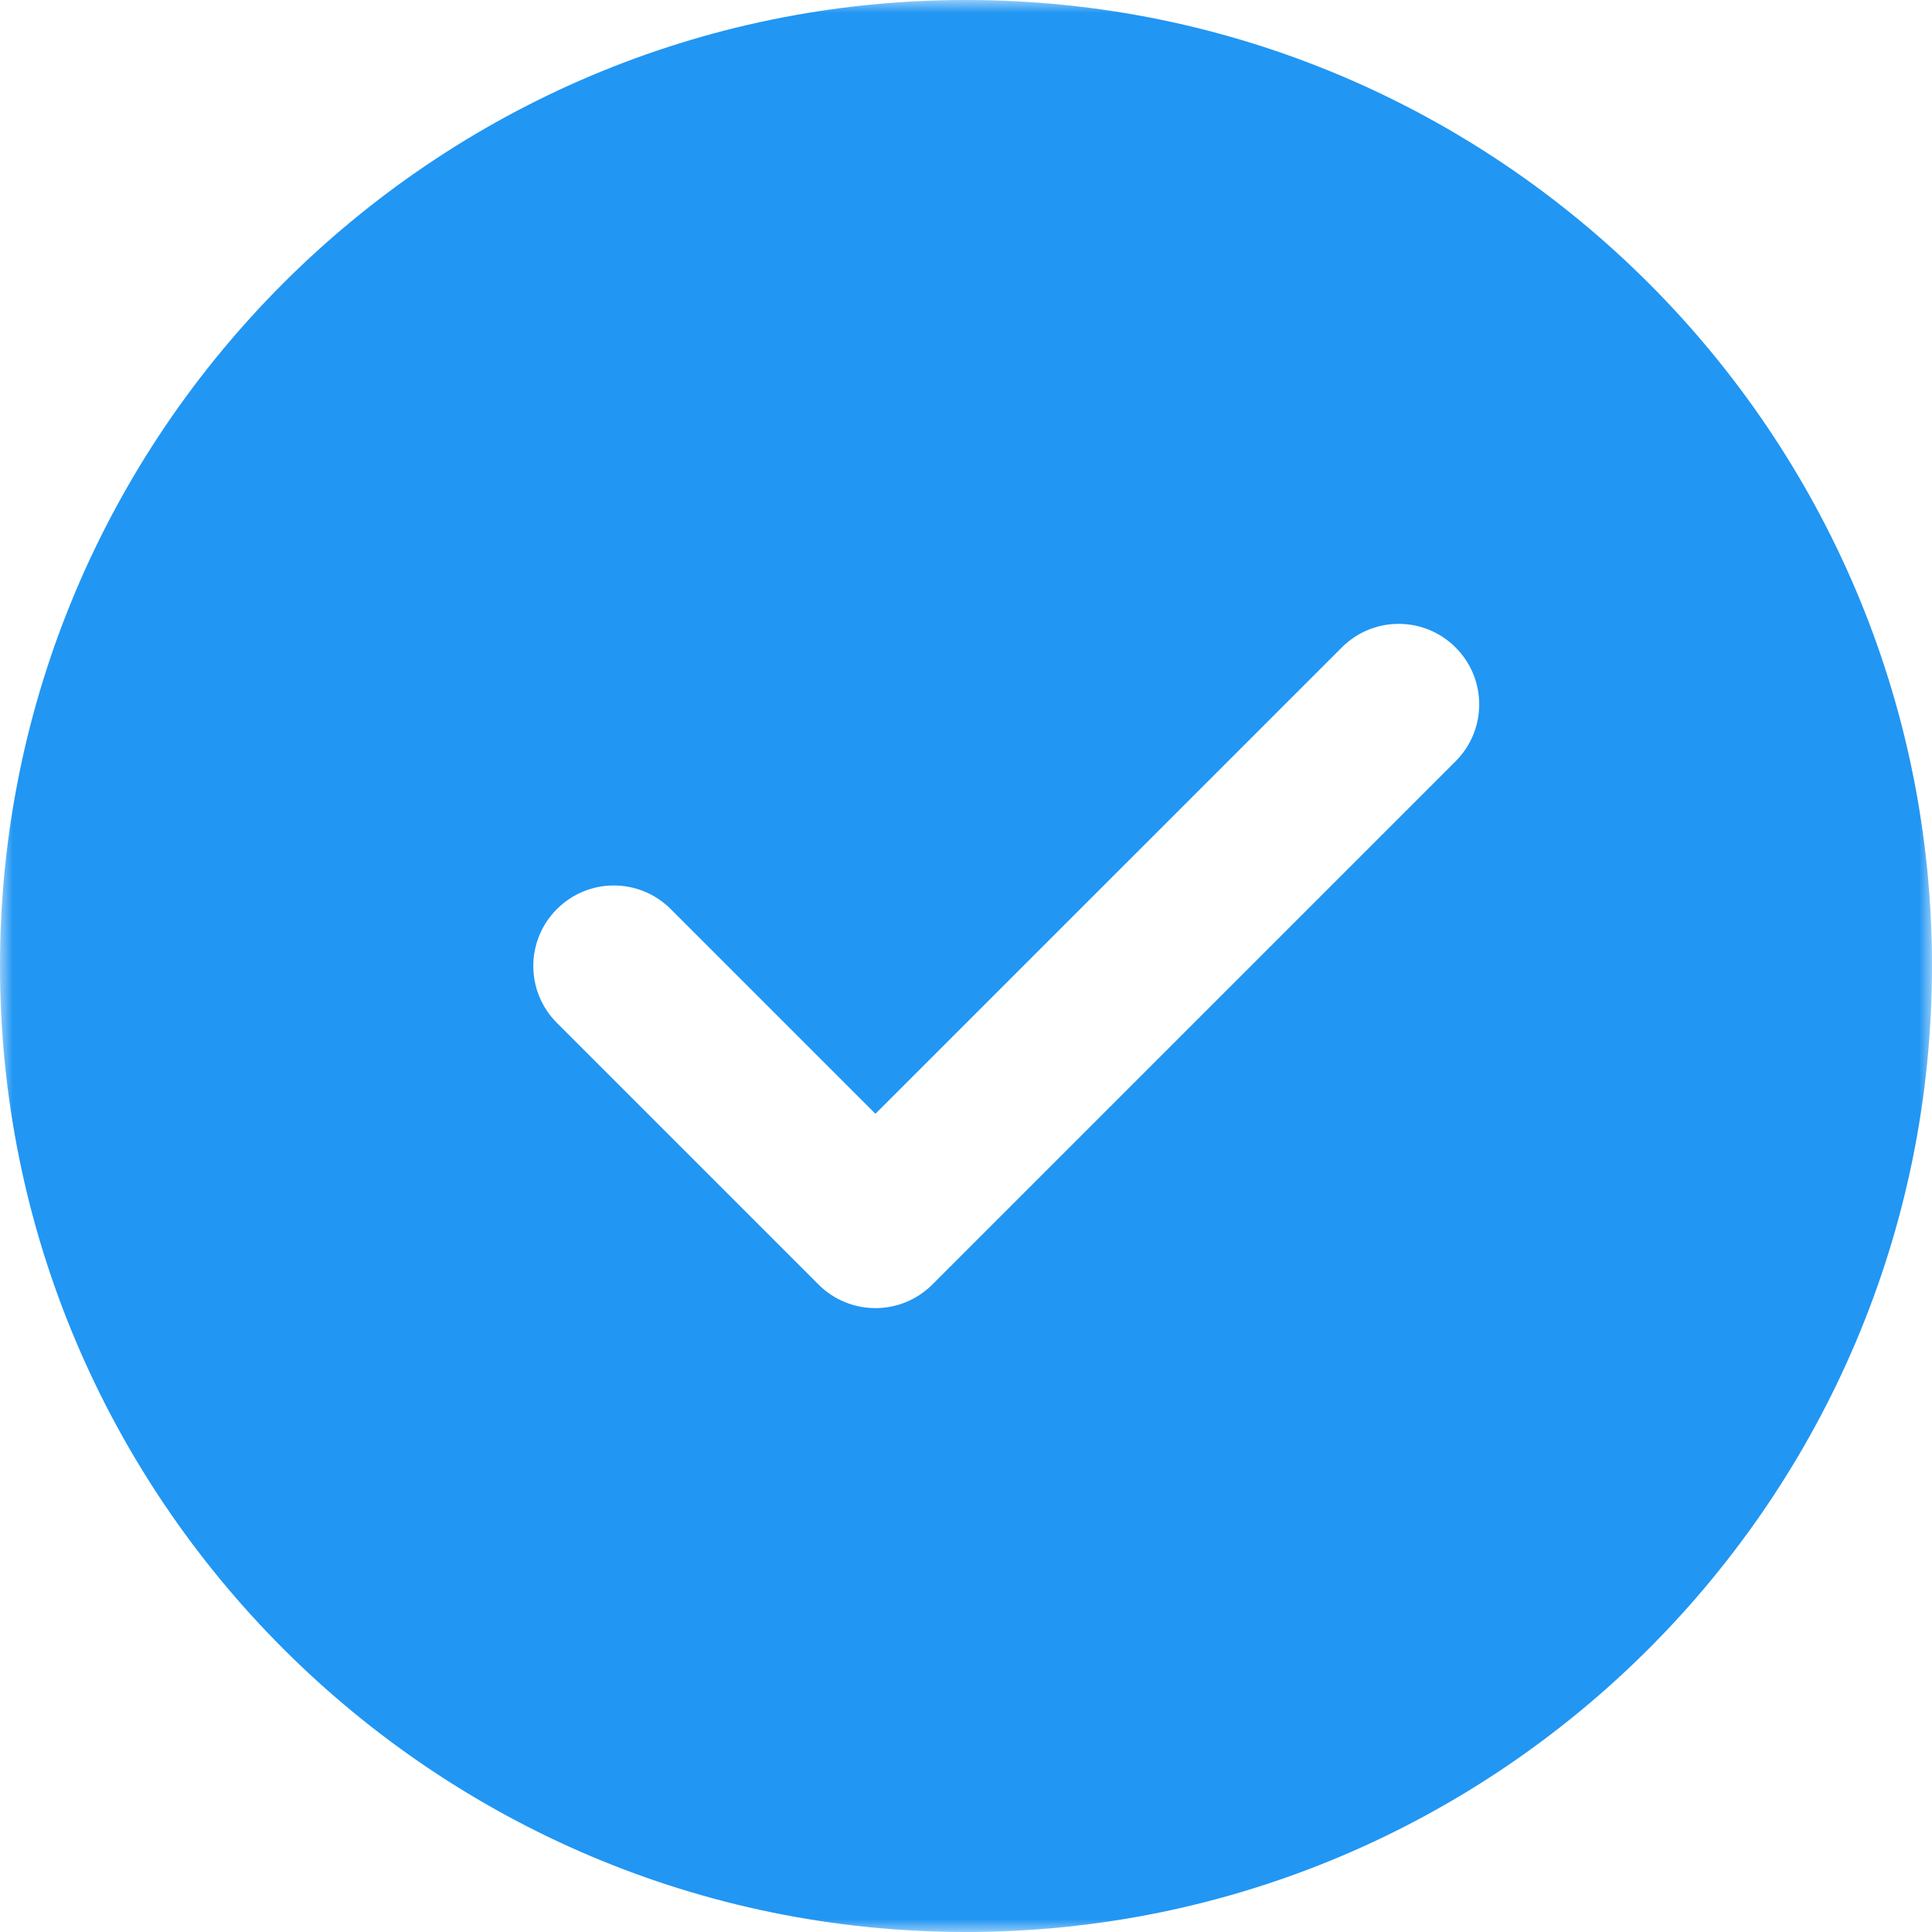 <?xml version="1.0" encoding="UTF-8"?>
<svg width="75px" height="75px" viewBox="0 0 75 75" version="1.1" xmlns="http://www.w3.org/2000/svg" xmlns:xlink="http://www.w3.org/1999/xlink">
    <!-- Generator: Sketch 54.1 (76490) - https://sketchapp.com -->
    <title>Group 3</title>
    <desc>Created with Sketch.</desc>
    <defs>
        <polygon id="path-1" points="0 0 75 0 75 75 0 75"></polygon>
    </defs>
    <g id="Styleguide" stroke="none" stroke-width="1" fill="none" fill-rule="evenodd">
        <g id="Artboard" transform="translate(-2710, -794)">
            <g id="Group-7" transform="translate(2520, 750)">
                <g id="Group-3" transform="translate(190, 44)">
                    <mask id="mask-2" fill="white">
                        <use xlink:href="#path-1"></use>
                    </mask>
                    <g id="Clip-2"></g>
                    <path d="M56.506,29.553 L36.194,49.865 C35.584,50.475 34.784,50.781 33.984,50.781 C33.184,50.781 32.384,50.475 31.775,49.865 L21.619,39.709 C20.397,38.488 20.397,36.512 21.619,35.291 C22.841,34.068 24.815,34.068 26.038,35.291 L33.984,43.237 L52.088,25.135 C53.309,23.912 55.284,23.912 56.506,25.135 C57.728,26.356 57.728,28.331 56.506,29.553 M37.5,0 C16.822,0 0,16.822 0,37.5 C0,58.178 16.822,75 37.5,75 C58.178,75 75,58.178 75,37.5 C75,16.822 58.178,0 37.5,0" id="Fill-1" fill="#2196F3" mask="url(#mask-2)"></path>
                </g>
            </g>
        </g>
    </g>
</svg>